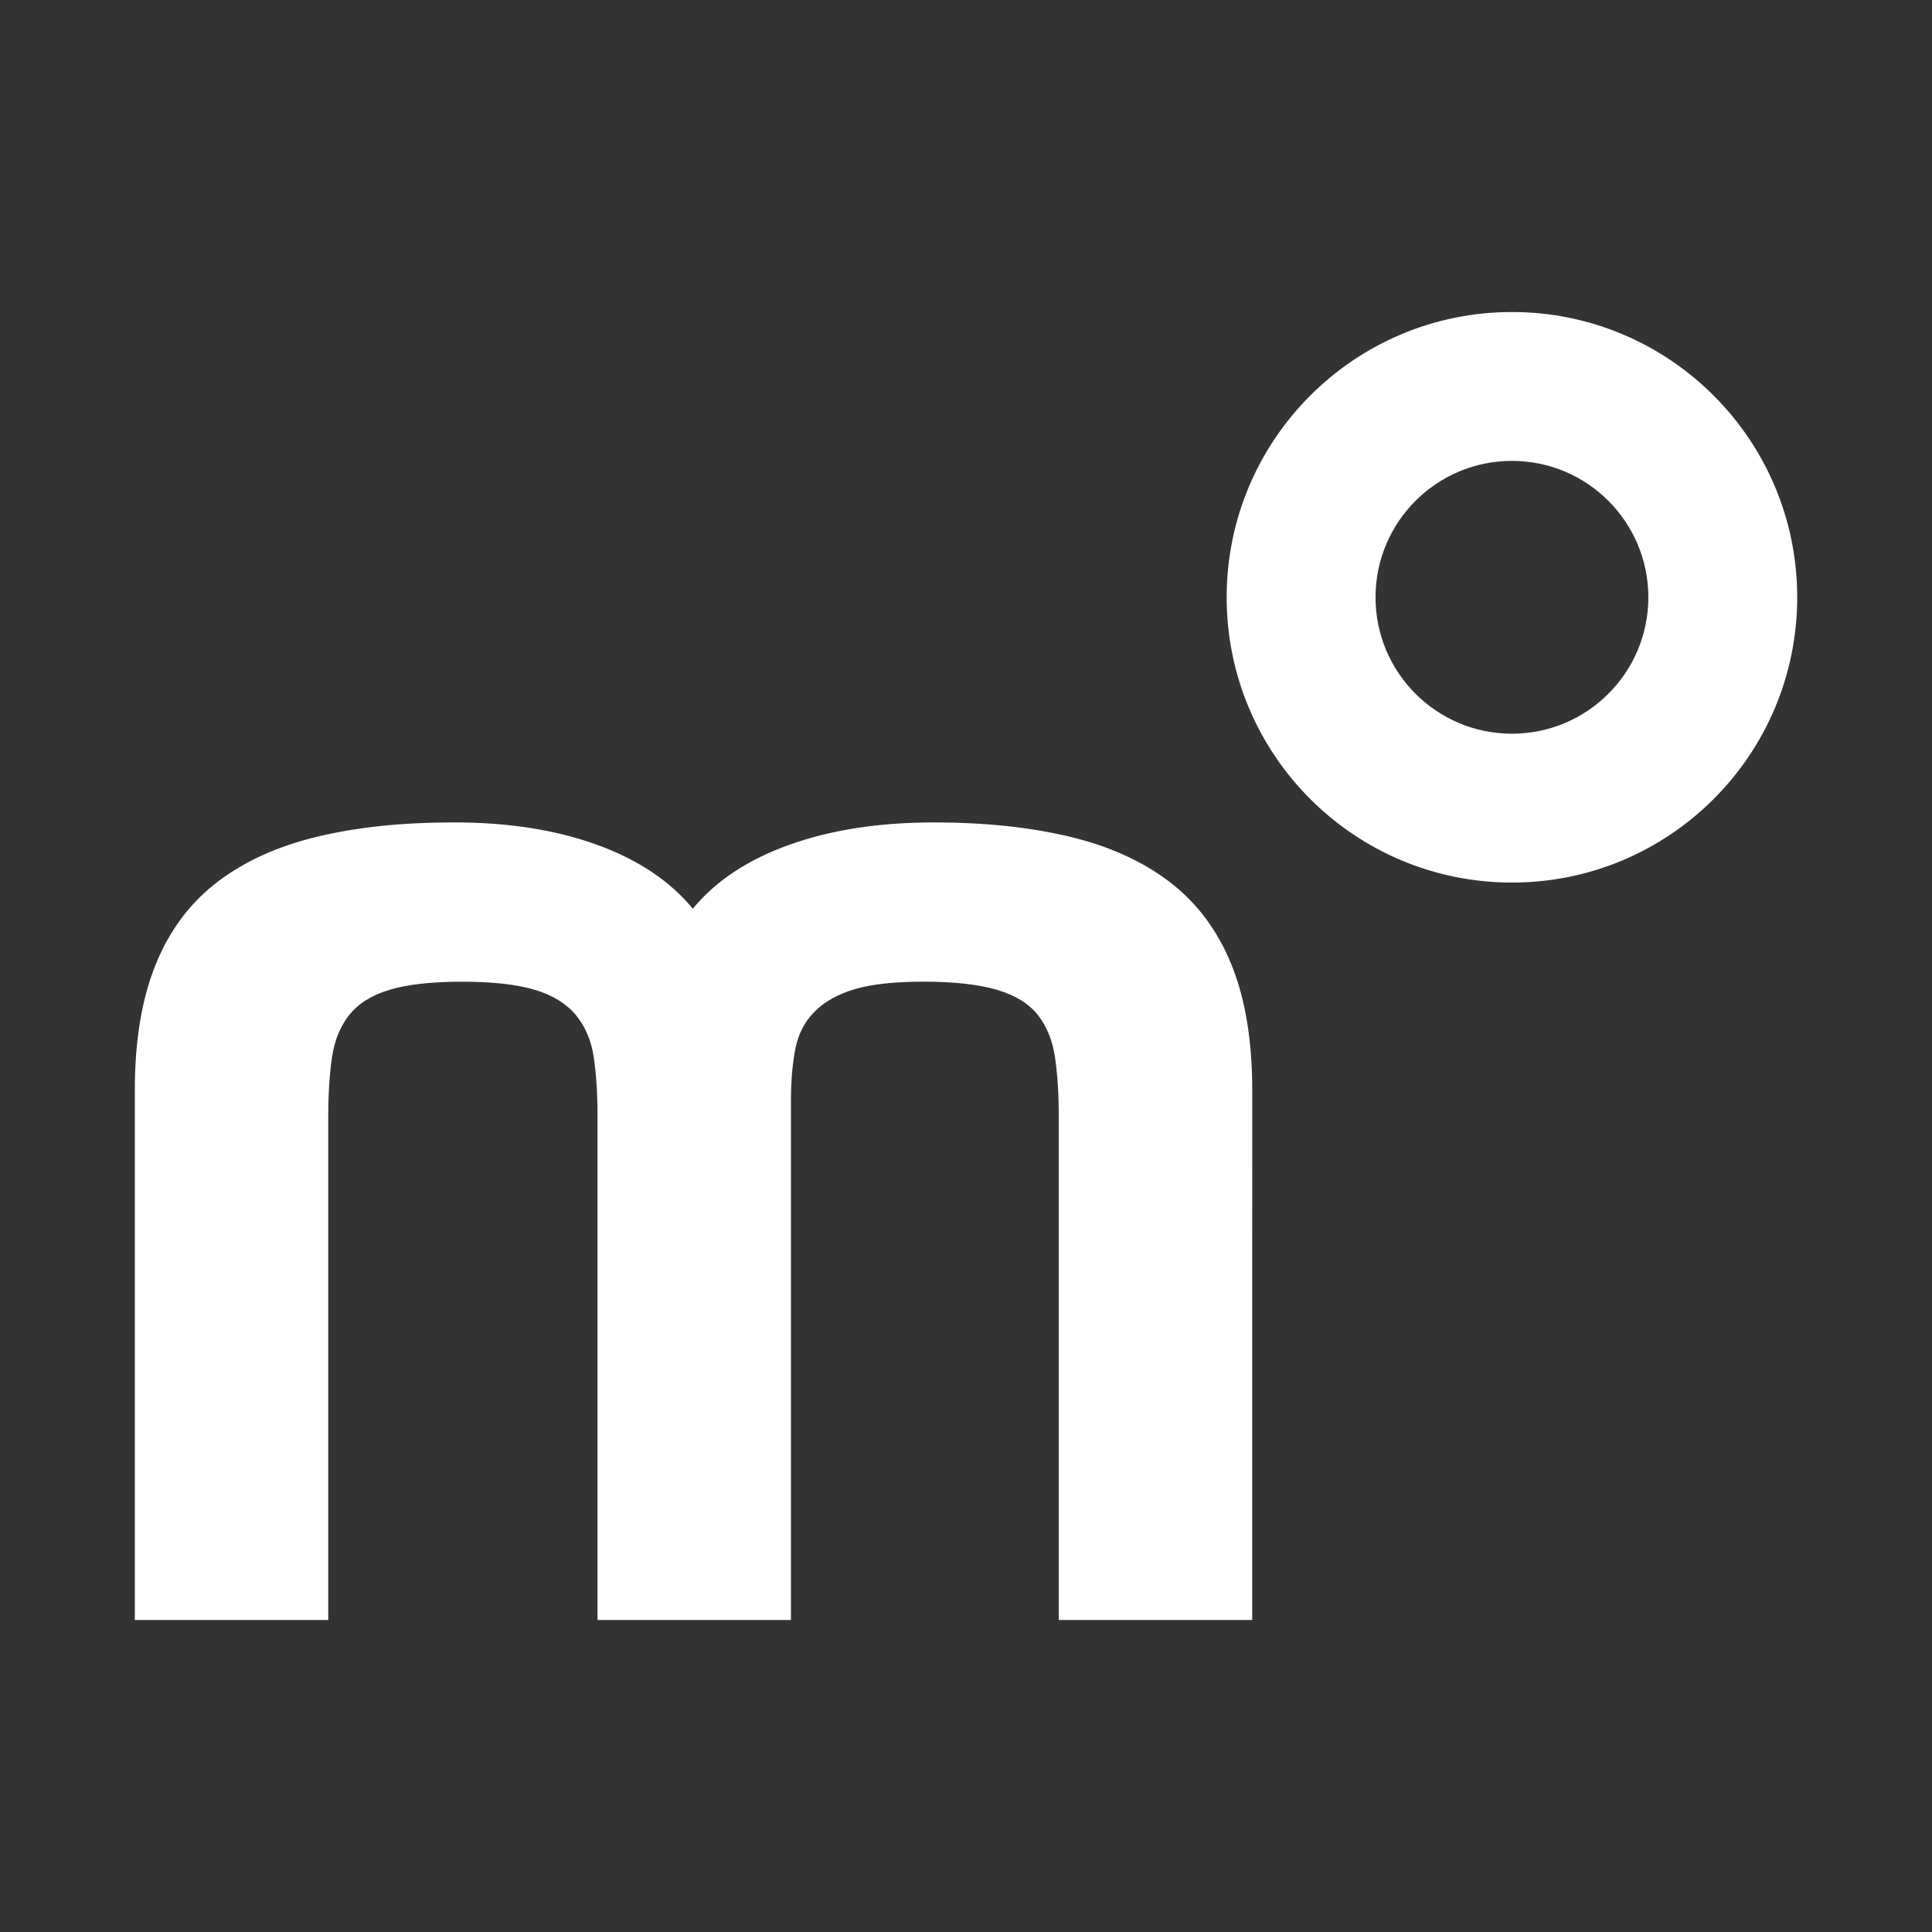<?xml version="1.0" encoding="UTF-8"?>
<svg id="Ebene_1" data-name="Ebene 1" xmlns="http://www.w3.org/2000/svg" viewBox="0 0 512 512">
  <rect x="0" y="0" width="512" height="512" fill="#333333" stroke="none"/>
  <defs>
    <style>
      .cls-1 {
        fill: #fff;
      }
    </style>
  </defs>
  <path class="cls-1" d="M331.86,306.68v-17.74c0-13.14-1.84-24.25-5.52-33.32-3.68-9.07-9.14-16.36-16.36-21.89-7.23-5.52-16.11-9.53-26.62-12.03-10.52-2.5-22.48-3.75-35.88-3.75-14.46,0-27.21,1.97-38.25,5.91-11.04,3.94-19.59,9.6-25.63,16.96-6.05-7.36-14.53-13.01-25.43-16.96-10.91-3.94-23.46-5.91-37.66-5.91s-25.77,1.25-36.28,3.75c-10.52,2.5-19.39,6.51-26.62,12.03-7.23,5.52-12.69,12.82-16.36,21.89-3.68,9.07-5.52,20.18-5.52,33.32v140.38h51.26v-133.28c0-6.04.33-11.3.98-15.77.65-4.47,2.17-8.21,4.54-11.24,2.37-3.02,5.91-5.26,10.65-6.7,4.73-1.44,11.17-2.17,19.32-2.17s14.59.73,19.32,2.17c4.73,1.45,8.34,3.68,10.84,6.7,2.5,3.03,4.07,6.77,4.73,11.24.65,4.47.98,9.73.98,15.77v133.28h51.26v-137.62c0-5.26.4-9.86,1.18-13.8s2.5-7.23,5.13-9.86c2.63-2.62,6.17-4.6,10.65-5.92,4.47-1.31,10.51-1.97,18.14-1.97,8.15,0,14.65.73,19.52,2.17,4.86,1.45,8.48,3.68,10.84,6.7,2.37,3.03,3.88,6.77,4.53,11.24.65,4.47.99,9.73.99,15.77v133.28h51.26v-85.17"/>
  <path class="cls-1" d="M400.68,82.69c-41.75,0-75.6,33.85-75.6,75.6s33.85,75.6,75.6,75.6,75.6-33.85,75.6-75.6-33.85-75.6-75.6-75.6ZM400.68,194.44c-19.97,0-36.15-16.19-36.15-36.15s16.19-36.15,36.15-36.15,36.15,16.19,36.15,36.15-16.19,36.15-36.15,36.15Z"/>
</svg>